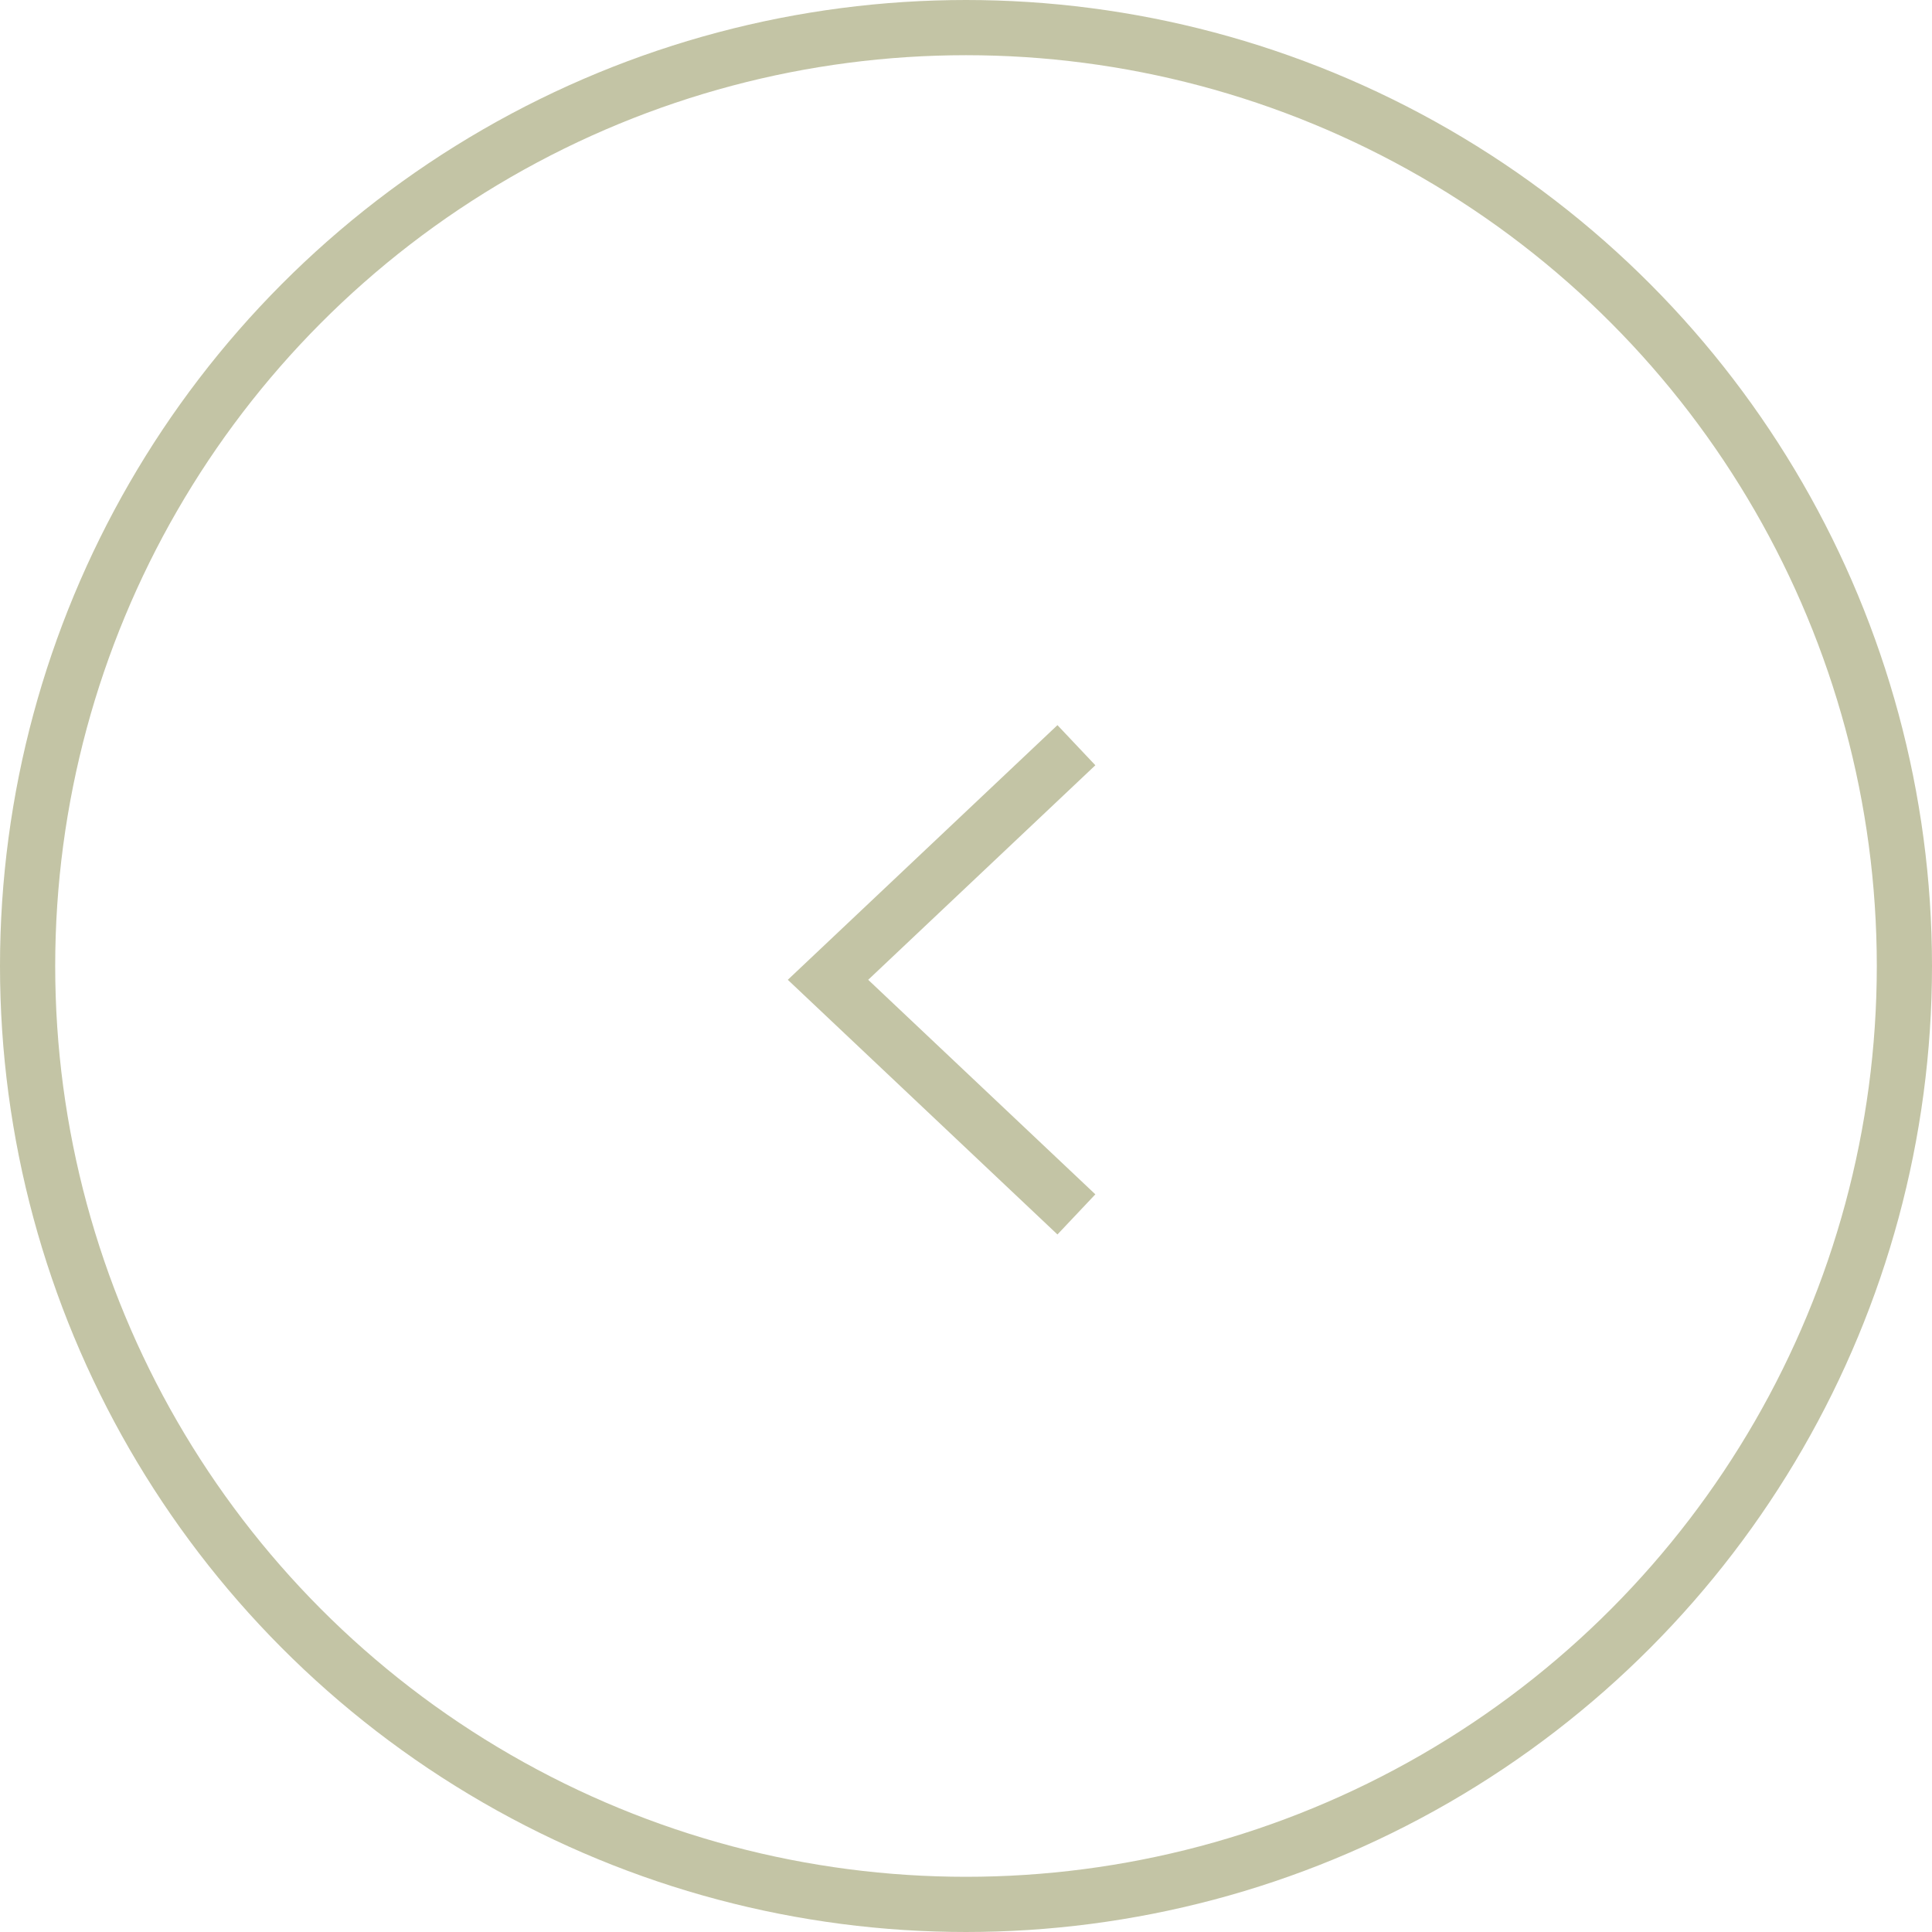 <?xml version="1.0" encoding="UTF-8"?> <svg xmlns="http://www.w3.org/2000/svg" width="70" height="70" viewBox="0 0 70 70" fill="none"><circle cx="35" cy="35" r="34" stroke="#C3C4A5" stroke-width="2"></circle><path d="M39 27L30 35.5L39 44" stroke="#C3C4A5" stroke-width="2"></path></svg> 